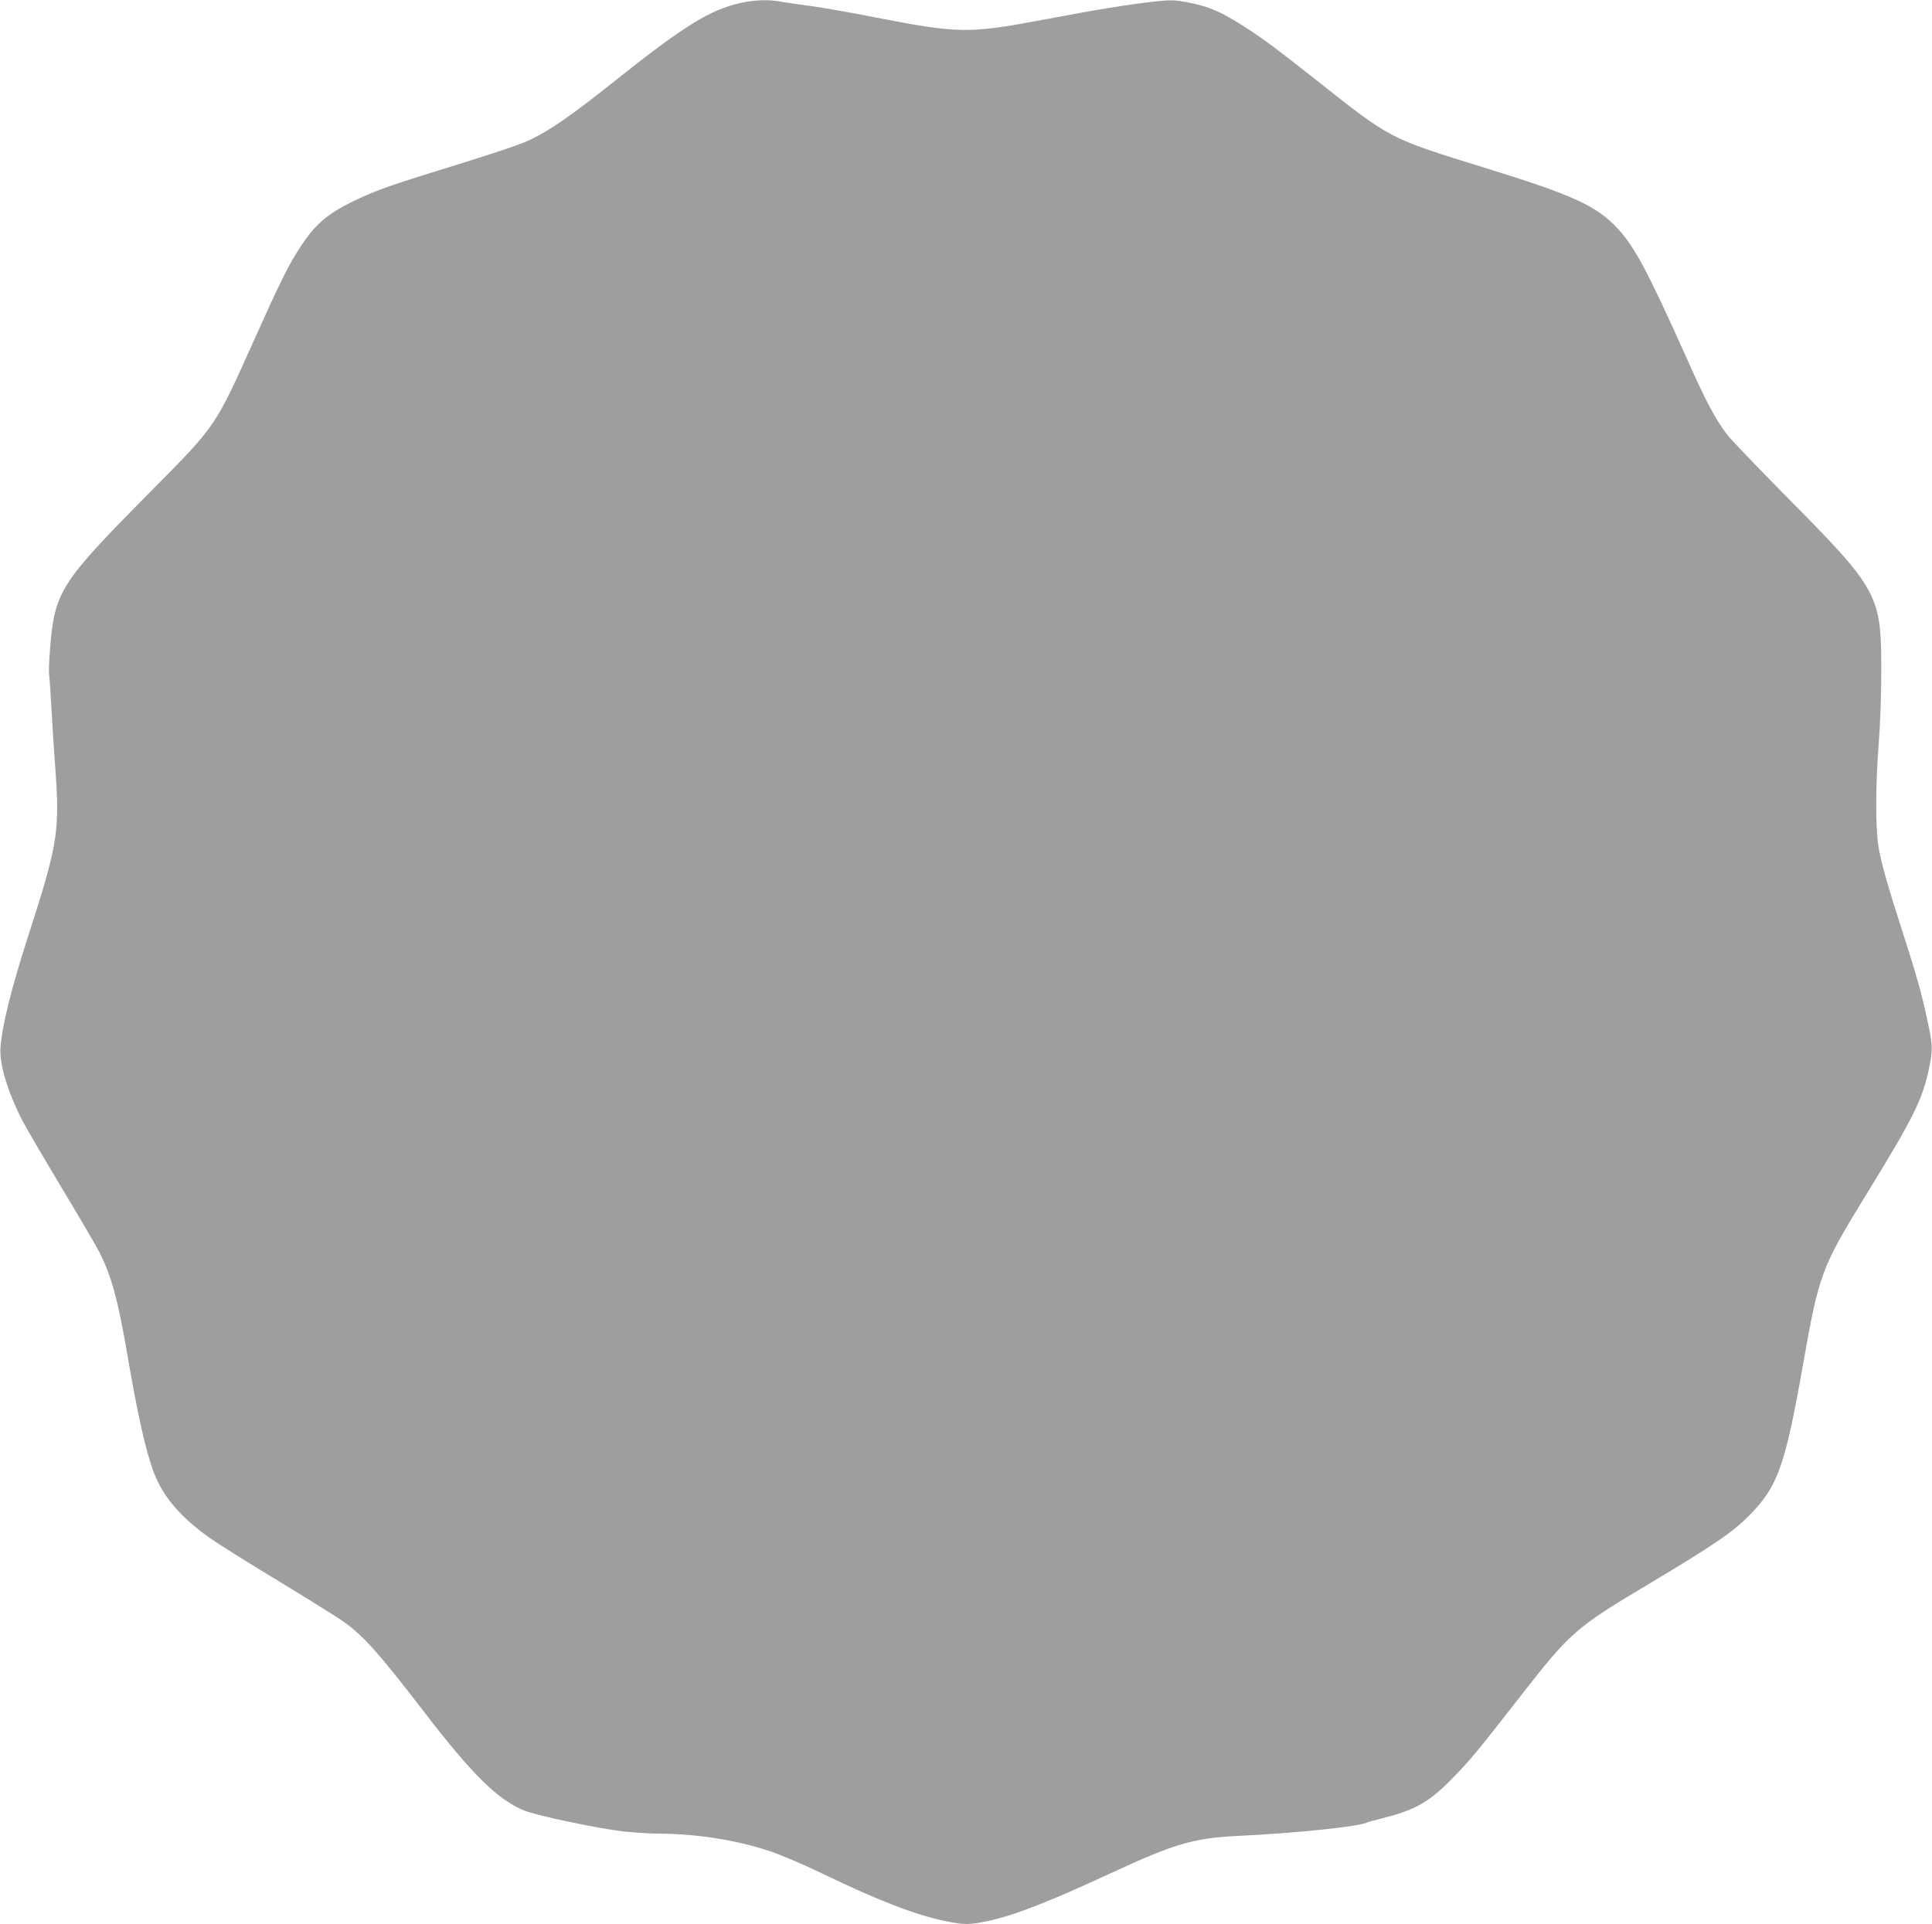 <?xml version="1.0" standalone="no"?>
<!DOCTYPE svg PUBLIC "-//W3C//DTD SVG 20010904//EN"
 "http://www.w3.org/TR/2001/REC-SVG-20010904/DTD/svg10.dtd">
<svg version="1.0" xmlns="http://www.w3.org/2000/svg"
 width="1280pt" height="1275pt" viewBox="0 0 1280 1275"
 preserveAspectRatio="xMidYMid meet">
<g transform="translate(0,1275) scale(0.1,-0.1)"
fill="#9e9e9e" stroke="none">
<path d="M4905 12730 c-201 -45 -376 -153 -825 -511 -293 -233 -426 -326 -563
-393 -59 -29 -215 -82 -437 -151 -476 -147 -563 -177 -692 -236 -212 -98 -295
-166 -403 -333 -73 -111 -132 -232 -298 -601 -263 -587 -251 -569 -687 -1010
-607 -613 -638 -662 -669 -1052 -6 -73 -8 -145 -6 -160 3 -15 9 -111 15 -213
5 -102 17 -284 26 -405 31 -426 18 -505 -180 -1120 -111 -344 -174 -597 -183
-740 -7 -107 46 -284 143 -476 19 -38 134 -235 255 -437 122 -202 238 -401
259 -442 78 -156 121 -312 180 -655 70 -412 127 -667 181 -807 62 -159 178
-294 372 -431 48 -34 251 -162 452 -283 200 -122 395 -243 432 -270 129 -91
237 -212 538 -604 314 -409 484 -576 658 -647 82 -34 499 -121 662 -139 72 -7
175 -14 230 -14 249 -1 512 -42 735 -116 80 -27 230 -91 370 -159 352 -170
603 -266 795 -305 126 -25 158 -25 280 1 172 36 403 126 819 319 419 194 545
231 841 245 381 18 812 63 855 90 3 2 58 17 121 33 204 53 295 107 448 265
114 117 156 168 436 527 340 436 369 462 855 752 441 264 559 345 670 457 189
192 236 325 355 996 106 603 121 644 419 1129 311 506 372 628 415 831 27 129
27 153 -9 322 -39 182 -73 303 -165 588 -102 316 -143 462 -160 569 -20 123
-19 413 2 679 10 127 17 320 17 482 0 506 -17 537 -634 1160 -190 193 -365
375 -388 406 -81 107 -139 217 -276 525 -245 546 -335 717 -446 837 -138 151
-294 223 -873 402 -649 201 -628 190 -1127 585 -247 195 -328 256 -435 327
-185 122 -270 160 -425 189 -83 15 -107 15 -209 4 -173 -19 -370 -51 -736
-120 -500 -94 -563 -93 -1117 15 -153 30 -345 64 -426 75 -81 11 -172 24 -203
30 -78 14 -171 11 -264 -10z"/>
</g>
</svg>
